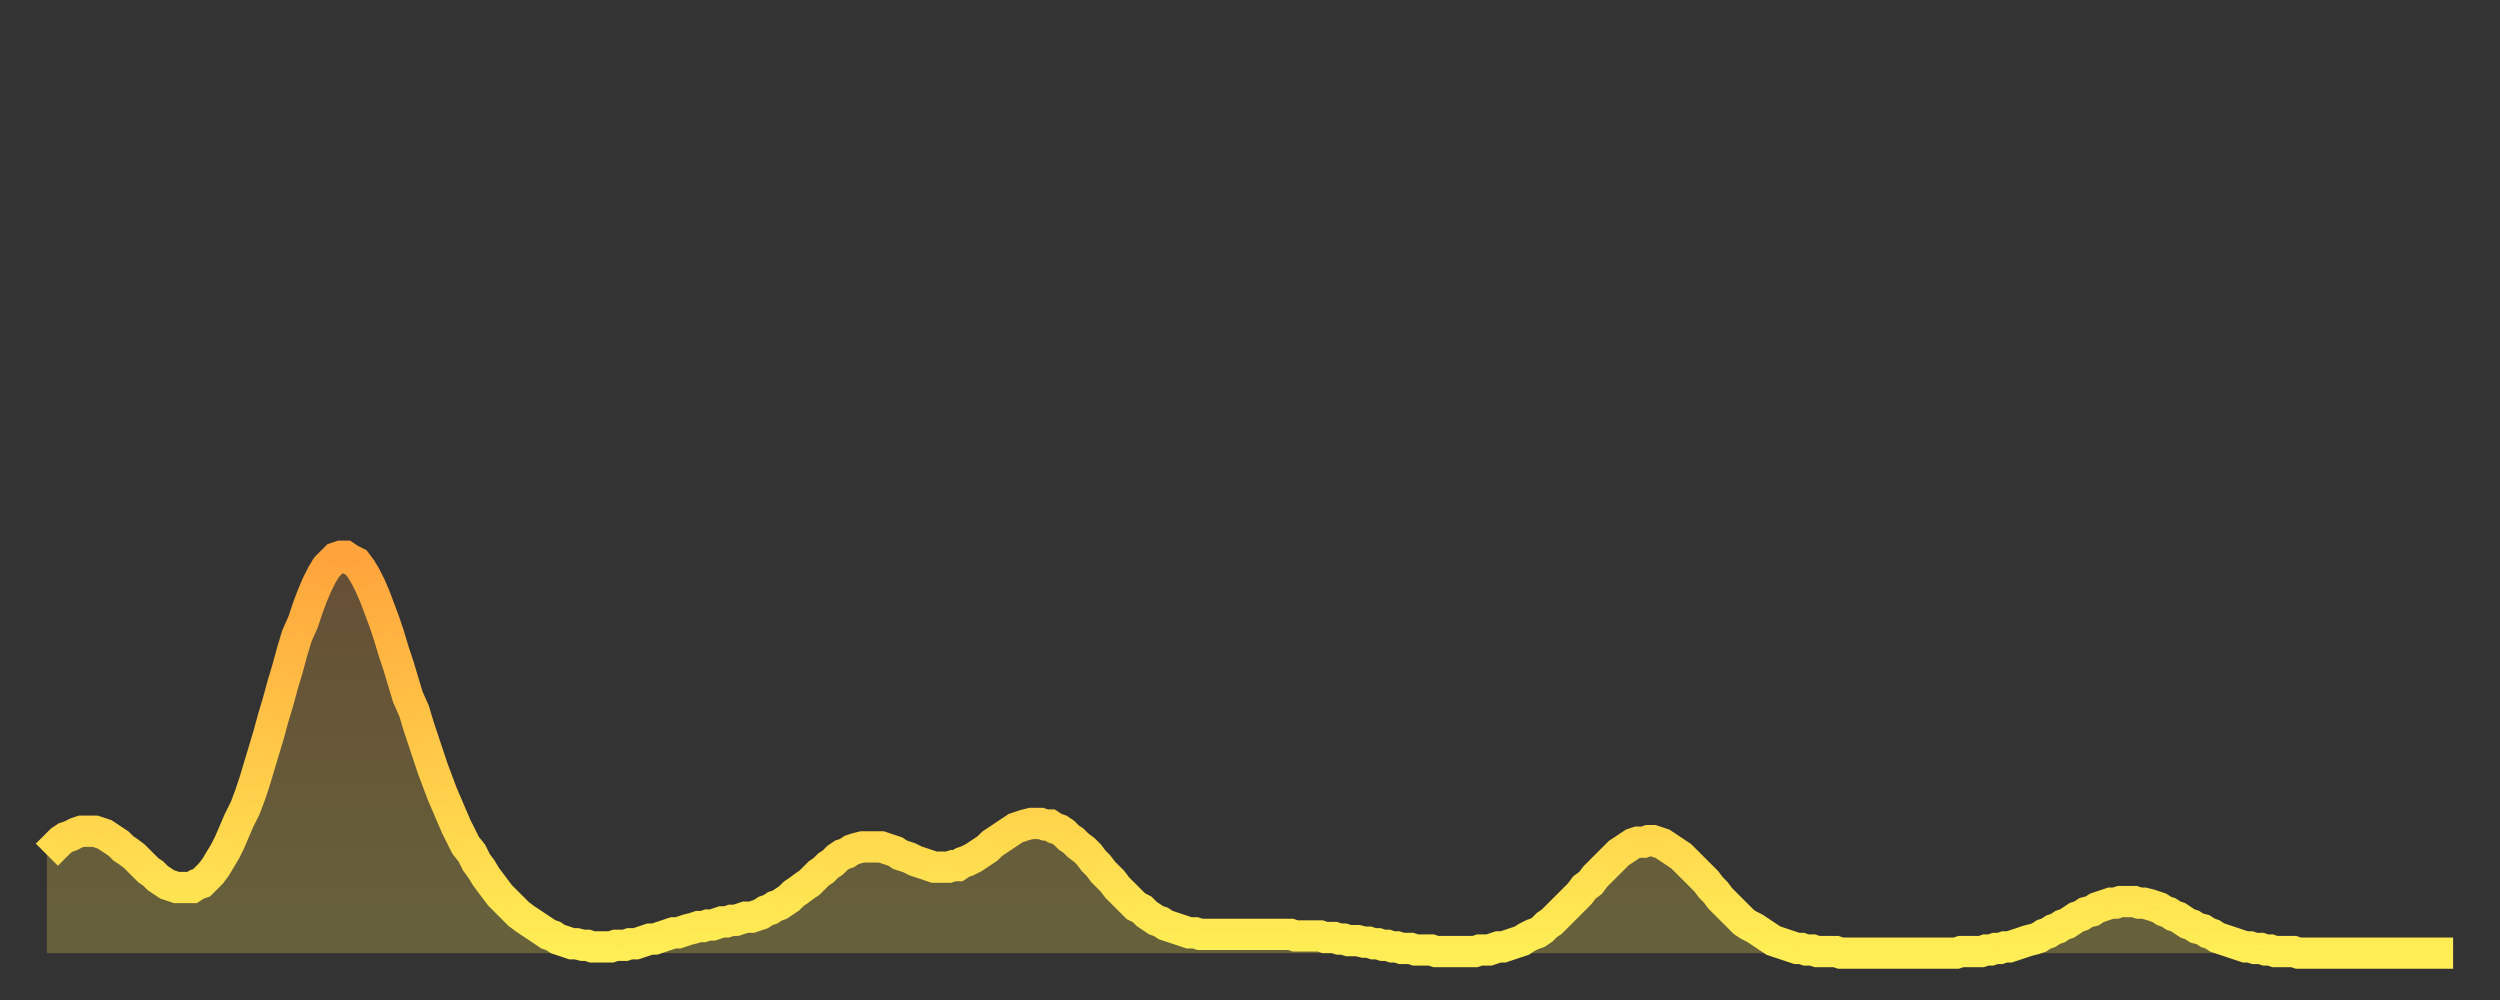 <?xml version="1.0" encoding="utf-8" ?>
<svg baseProfile="full" height="64" version="1.1" width="160" xmlns="http://www.w3.org/2000/svg" xmlns:ev="http://www.w3.org/2001/xml-events" xmlns:xlink="http://www.w3.org/1999/xlink"><rect width="100%" height="100%" fill="#333333" stroke="none"/><defs><linearGradient id="id400604" x1="0" x2="0" y1="0" y2="1"><stop offset="0%" stop-color="#ffa43c" /><stop offset="50%" stop-color="#ffc948" /><stop offset="100%" stop-color="#ffee55" /></linearGradient></defs><g transform="translate(3,3)"><g><path d="M 0.0 51.7 0.3 51.4 0.6 51.1 0.9 50.8 1.2 50.6 1.5 50.5 1.9 50.3 2.2 50.2 2.5 50.2 2.8 50.2 3.1 50.2 3.4 50.3 3.7 50.4 4.0 50.6 4.3 50.8 4.6 51.0 4.9 51.3 5.2 51.5 5.6 51.8 5.9 52.1 6.2 52.4 6.5 52.7 6.8 52.9 7.1 53.2 7.4 53.4 7.7 53.6 8.0 53.7 8.3 53.8 8.6 53.8 8.9 53.8 9.3 53.8 9.6 53.6 9.9 53.5 10.2 53.2 10.5 52.9 10.8 52.5 11.1 52.0 11.4 51.5 11.7 50.9 12.0 50.2 12.3 49.5 12.7 48.7 13.0 47.9 13.3 47.0 13.6 46.0 13.9 45.0 14.2 44.0 14.5 42.9 14.8 41.9 15.1 40.8 15.4 39.8 15.7 38.7 16.0 37.7 16.4 36.8 16.7 35.9 17.0 35.1 17.3 34.4 17.6 33.8 17.9 33.3 18.2 33.0 18.5 32.7 18.8 32.6 19.1 32.6 19.4 32.8 19.8 33.0 20.1 33.4 20.4 33.9 20.7 34.5 21.0 35.2 21.3 36.0 21.6 36.8 21.9 37.7 22.2 38.7 22.5 39.6 22.8 40.6 23.1 41.6 23.5 42.5 23.8 43.5 24.1 44.4 24.4 45.3 24.7 46.2 25.0 47.0 25.3 47.8 25.6 48.5 25.9 49.2 26.2 49.9 26.5 50.5 26.8 51.1 27.2 51.6 27.5 52.2 27.8 52.6 28.1 53.1 28.4 53.5 28.7 53.9 29.0 54.3 29.3 54.6 29.6 54.9 29.9 55.2 30.2 55.5 30.6 55.8 30.9 56.0 31.2 56.2 31.5 56.4 31.8 56.6 32.1 56.8 32.4 56.9 32.7 57.1 33.0 57.2 33.3 57.3 33.6 57.4 33.9 57.4 34.3 57.5 34.6 57.5 34.9 57.6 35.2 57.6 35.5 57.6 35.8 57.6 36.1 57.6 36.4 57.5 36.7 57.5 37.0 57.5 37.3 57.4 37.7 57.4 38.0 57.3 38.3 57.2 38.6 57.1 38.9 57.1 39.2 57.0 39.5 56.9 39.8 56.8 40.1 56.7 40.4 56.7 40.7 56.6 41.0 56.5 41.4 56.4 41.7 56.3 42.0 56.3 42.3 56.2 42.6 56.2 42.9 56.1 43.2 56.0 43.5 56.0 43.8 55.9 44.1 55.9 44.4 55.8 44.7 55.7 45.1 55.7 45.4 55.6 45.7 55.5 46.0 55.3 46.3 55.2 46.6 55.0 46.9 54.9 47.2 54.7 47.5 54.5 47.8 54.2 48.1 54.0 48.5 53.7 48.8 53.5 49.1 53.2 49.4 52.9 49.7 52.7 50.0 52.4 50.3 52.2 50.6 51.9 50.9 51.7 51.2 51.6 51.5 51.4 51.8 51.3 52.2 51.2 52.5 51.2 52.8 51.2 53.1 51.2 53.4 51.2 53.7 51.3 54.0 51.4 54.3 51.5 54.6 51.7 54.9 51.8 55.2 51.9 55.6 52.1 55.9 52.2 56.2 52.3 56.5 52.4 56.8 52.5 57.1 52.5 57.4 52.5 57.7 52.5 58.0 52.4 58.3 52.4 58.6 52.2 58.9 52.1 59.3 51.9 59.6 51.7 59.9 51.5 60.2 51.3 60.5 51.0 60.8 50.8 61.1 50.6 61.4 50.4 61.7 50.2 62.0 50.0 62.3 49.9 62.6 49.8 63.0 49.7 63.3 49.7 63.6 49.7 63.9 49.8 64.2 49.8 64.5 50.0 64.8 50.1 65.1 50.3 65.4 50.6 65.7 50.8 66.0 51.1 66.4 51.4 66.7 51.7 67.0 52.1 67.3 52.4 67.6 52.8 67.9 53.1 68.2 53.4 68.5 53.8 68.8 54.1 69.1 54.4 69.4 54.7 69.7 55.0 70.1 55.2 70.4 55.5 70.7 55.7 71.0 55.9 71.3 56.0 71.6 56.2 71.9 56.3 72.2 56.4 72.5 56.5 72.8 56.6 73.1 56.7 73.5 56.7 73.8 56.8 74.1 56.8 74.4 56.8 74.7 56.8 75.0 56.8 75.3 56.8 75.6 56.8 75.9 56.8 76.2 56.8 76.5 56.8 76.8 56.8 77.2 56.8 77.5 56.8 77.8 56.8 78.1 56.8 78.4 56.8 78.7 56.8 79.0 56.8 79.3 56.8 79.6 56.8 79.9 56.9 80.2 56.9 80.5 56.9 80.9 56.9 81.2 56.9 81.5 56.9 81.8 57.0 82.1 57.0 82.4 57.0 82.7 57.1 83.0 57.1 83.3 57.2 83.6 57.2 83.9 57.2 84.3 57.3 84.6 57.3 84.9 57.4 85.2 57.4 85.5 57.5 85.8 57.5 86.1 57.6 86.4 57.6 86.7 57.7 87.0 57.7 87.3 57.7 87.6 57.8 88.0 57.8 88.3 57.8 88.6 57.8 88.9 57.9 89.2 57.9 89.5 57.9 89.8 57.9 90.1 57.9 90.4 57.9 90.7 57.9 91.0 57.9 91.4 57.9 91.7 57.8 92.0 57.8 92.3 57.8 92.6 57.7 92.9 57.6 93.2 57.6 93.5 57.5 93.8 57.4 94.1 57.3 94.4 57.2 94.7 57.0 95.1 56.8 95.4 56.7 95.7 56.5 96.0 56.2 96.3 56.0 96.6 55.7 96.9 55.4 97.2 55.1 97.5 54.8 97.8 54.5 98.1 54.2 98.4 53.8 98.8 53.5 99.1 53.1 99.4 52.8 99.7 52.5 100.0 52.2 100.3 51.9 100.6 51.6 100.9 51.4 101.2 51.2 101.5 51.0 101.8 50.9 102.2 50.9 102.5 50.8 102.8 50.8 103.1 50.9 103.4 51.0 103.7 51.2 104.0 51.4 104.3 51.6 104.6 51.8 104.9 52.1 105.2 52.4 105.5 52.7 105.9 53.1 106.2 53.4 106.5 53.8 106.8 54.1 107.1 54.5 107.4 54.8 107.7 55.1 108.0 55.4 108.3 55.7 108.6 56.0 108.9 56.2 109.3 56.4 109.6 56.6 109.9 56.8 110.2 57.0 110.5 57.2 110.8 57.3 111.1 57.4 111.4 57.5 111.7 57.6 112.0 57.7 112.3 57.7 112.6 57.8 113.0 57.8 113.3 57.9 113.6 57.9 113.9 57.9 114.2 57.9 114.5 57.9 114.8 58.0 115.1 58.0 115.4 58.0 115.7 58.0 116.0 58.0 116.3 58.0 116.7 58.0 117.0 58.0 117.3 58.0 117.6 58.0 117.9 58.0 118.2 58.0 118.5 58.0 118.8 58.0 119.1 58.0 119.4 58.0 119.7 58.0 120.1 58.0 120.4 58.0 120.7 58.0 121.0 58.0 121.3 58.0 121.6 58.0 121.9 58.0 122.2 58.0 122.5 57.9 122.8 57.9 123.1 57.9 123.4 57.9 123.8 57.9 124.1 57.8 124.4 57.8 124.7 57.7 125.0 57.7 125.3 57.6 125.6 57.6 125.9 57.5 126.2 57.4 126.5 57.3 126.8 57.2 127.2 57.1 127.5 57.0 127.8 56.8 128.1 56.7 128.4 56.5 128.7 56.4 129.0 56.2 129.3 56.1 129.6 55.9 129.9 55.7 130.2 55.6 130.5 55.4 130.9 55.3 131.2 55.1 131.5 55.0 131.8 54.9 132.1 54.8 132.4 54.8 132.7 54.7 133.0 54.7 133.3 54.7 133.6 54.7 133.9 54.8 134.2 54.8 134.6 54.9 134.9 55.0 135.2 55.1 135.5 55.3 135.8 55.4 136.1 55.6 136.4 55.7 136.7 55.9 137.0 56.1 137.3 56.2 137.6 56.4 138.0 56.5 138.3 56.7 138.6 56.8 138.9 57.0 139.2 57.1 139.5 57.2 139.8 57.3 140.1 57.4 140.4 57.5 140.7 57.6 141.0 57.6 141.3 57.7 141.7 57.7 142.0 57.8 142.3 57.8 142.6 57.9 142.9 57.9 143.2 57.9 143.5 57.9 143.8 57.9 144.1 58.0 144.4 58.0 144.7 58.0 145.1 58.0 145.4 58.0 145.7 58.0 146.0 58.0 146.3 58.0 146.6 58.0 146.9 58.0 147.2 58.0 147.5 58.0 147.8 58.0 148.1 58.0 148.4 58.0 148.8 58.0 149.1 58.0 149.4 58.0 149.7 58.0 150.0 58.0 150.3 58.0 150.6 58.0 150.9 58.0 151.2 58.0 151.5 58.0 151.8 58.0 152.1 58.0 152.5 58.0 152.8 58.0 153.1 58.0 153.4 58.0 153.7 58.0 154.0 58.0" fill="none" id="graph-curve" opacity="1" stroke="url(#id400604)" stroke-width="2" /><path d="M 0 58 L 0.0 51.7 0.3 51.4 0.6 51.1 0.9 50.8 1.2 50.6 1.5 50.5 1.9 50.3 2.2 50.2 2.5 50.2 2.8 50.2 3.1 50.2 3.4 50.3 3.7 50.4 4.0 50.6 4.3 50.8 4.6 51.0 4.9 51.3 5.2 51.5 5.6 51.8 5.9 52.1 6.2 52.4 6.5 52.7 6.8 52.9 7.1 53.2 7.4 53.4 7.7 53.6 8.0 53.7 8.3 53.8 8.6 53.8 8.9 53.8 9.3 53.8 9.6 53.6 9.9 53.5 10.2 53.2 10.5 52.9 10.8 52.5 11.1 52.0 11.4 51.5 11.7 50.9 12.0 50.2 12.3 49.5 12.7 48.7 13.0 47.9 13.3 47.0 13.6 46.0 13.9 45.0 14.2 44.0 14.5 42.9 14.8 41.9 15.1 40.8 15.4 39.8 15.7 38.7 16.0 37.7 16.4 36.8 16.7 35.9 17.0 35.1 17.3 34.4 17.6 33.8 17.9 33.3 18.2 33.0 18.5 32.7 18.8 32.6 19.1 32.6 19.4 32.8 19.8 33.0 20.1 33.4 20.4 33.9 20.7 34.5 21.0 35.2 21.3 36.0 21.6 36.8 21.9 37.7 22.2 38.7 22.5 39.6 22.8 40.6 23.1 41.6 23.5 42.5 23.8 43.5 24.1 44.4 24.4 45.3 24.7 46.2 25.0 47.0 25.3 47.8 25.6 48.5 25.9 49.2 26.2 49.9 26.5 50.5 26.8 51.1 27.2 51.6 27.5 52.2 27.8 52.6 28.1 53.1 28.4 53.5 28.7 53.9 29.0 54.3 29.3 54.6 29.6 54.9 29.9 55.2 30.2 55.5 30.6 55.8 30.9 56.0 31.2 56.2 31.5 56.4 31.8 56.6 32.1 56.8 32.4 56.9 32.7 57.1 33.0 57.2 33.3 57.3 33.6 57.4 33.9 57.4 34.3 57.5 34.6 57.5 34.9 57.6 35.2 57.6 35.5 57.6 35.8 57.6 36.1 57.6 36.4 57.5 36.7 57.5 37.0 57.5 37.3 57.4 37.7 57.4 38.0 57.3 38.3 57.2 38.6 57.1 38.9 57.1 39.2 57.0 39.5 56.9 39.8 56.8 40.1 56.7 40.4 56.7 40.7 56.6 41.0 56.5 41.4 56.4 41.7 56.3 42.0 56.3 42.3 56.2 42.6 56.2 42.9 56.1 43.2 56.0 43.5 56.0 43.8 55.9 44.1 55.9 44.4 55.8 44.7 55.7 45.1 55.7 45.4 55.6 45.7 55.5 46.0 55.3 46.3 55.2 46.6 55.0 46.9 54.9 47.2 54.7 47.5 54.5 47.8 54.2 48.1 54.0 48.5 53.7 48.8 53.5 49.1 53.2 49.4 52.9 49.7 52.7 50.0 52.4 50.3 52.2 50.6 51.9 50.9 51.7 51.2 51.6 51.5 51.4 51.8 51.3 52.2 51.2 52.5 51.2 52.8 51.2 53.1 51.2 53.4 51.2 53.7 51.3 54.0 51.4 54.3 51.5 54.6 51.7 54.9 51.8 55.2 51.9 55.6 52.1 55.9 52.2 56.2 52.3 56.5 52.4 56.8 52.5 57.1 52.5 57.4 52.5 57.7 52.5 58.0 52.4 58.3 52.4 58.6 52.2 58.9 52.1 59.3 51.9 59.6 51.7 59.9 51.5 60.2 51.3 60.5 51.0 60.8 50.8 61.1 50.6 61.4 50.4 61.7 50.2 62.0 50.0 62.3 49.9 62.6 49.8 63.0 49.7 63.3 49.7 63.6 49.7 63.9 49.8 64.2 49.8 64.5 50.0 64.8 50.1 65.1 50.3 65.4 50.6 65.7 50.8 66.0 51.1 66.4 51.4 66.7 51.7 67.0 52.1 67.3 52.4 67.6 52.8 67.9 53.1 68.2 53.4 68.5 53.8 68.8 54.1 69.1 54.4 69.4 54.7 69.7 55.0 70.1 55.2 70.4 55.5 70.7 55.7 71.0 55.9 71.3 56.0 71.6 56.2 71.9 56.3 72.2 56.4 72.5 56.5 72.8 56.6 73.1 56.7 73.5 56.7 73.8 56.8 74.1 56.8 74.4 56.8 74.7 56.8 75.0 56.8 75.3 56.8 75.6 56.8 75.9 56.8 76.2 56.8 76.5 56.8 76.8 56.8 77.2 56.8 77.5 56.8 77.8 56.8 78.1 56.8 78.4 56.8 78.7 56.8 79.0 56.8 79.3 56.8 79.6 56.8 79.9 56.9 80.2 56.9 80.5 56.9 80.9 56.9 81.2 56.9 81.5 56.9 81.8 57.0 82.1 57.0 82.4 57.0 82.7 57.1 83.0 57.1 83.3 57.2 83.6 57.2 83.9 57.2 84.3 57.3 84.6 57.3 84.9 57.4 85.2 57.4 85.5 57.5 85.8 57.5 86.1 57.6 86.4 57.6 86.7 57.7 87.0 57.7 87.3 57.7 87.6 57.8 88.0 57.8 88.3 57.8 88.6 57.8 88.9 57.9 89.2 57.9 89.5 57.9 89.8 57.9 90.1 57.9 90.4 57.9 90.7 57.9 91.0 57.9 91.4 57.9 91.7 57.8 92.0 57.8 92.3 57.8 92.6 57.7 92.9 57.6 93.2 57.6 93.5 57.5 93.8 57.4 94.1 57.3 94.4 57.2 94.7 57.0 95.1 56.8 95.4 56.7 95.7 56.5 96.0 56.2 96.3 56.0 96.6 55.7 96.9 55.4 97.2 55.1 97.5 54.8 97.8 54.5 98.1 54.2 98.4 53.8 98.8 53.5 99.1 53.1 99.4 52.8 99.7 52.5 100.0 52.2 100.3 51.9 100.6 51.6 100.9 51.4 101.2 51.2 101.5 51.0 101.8 50.9 102.2 50.9 102.5 50.8 102.8 50.8 103.1 50.9 103.4 51.0 103.7 51.2 104.0 51.4 104.3 51.6 104.6 51.8 104.9 52.1 105.2 52.4 105.5 52.7 105.9 53.1 106.2 53.4 106.5 53.8 106.8 54.1 107.1 54.5 107.4 54.8 107.7 55.1 108.0 55.4 108.3 55.7 108.6 56.0 108.9 56.2 109.3 56.4 109.6 56.6 109.9 56.8 110.2 57.0 110.5 57.2 110.8 57.3 111.1 57.4 111.4 57.5 111.7 57.6 112.0 57.7 112.3 57.7 112.6 57.8 113.0 57.8 113.3 57.9 113.6 57.9 113.9 57.9 114.2 57.9 114.5 57.9 114.8 58.0 115.1 58.0 115.4 58.0 115.7 58.0 116.0 58.0 116.3 58.0 116.7 58.0 117.0 58.0 117.3 58.0 117.6 58.0 117.9 58.0 118.2 58.0 118.5 58.0 118.8 58.0 119.1 58.0 119.4 58.0 119.7 58.0 120.1 58.0 120.4 58.0 120.7 58.0 121.0 58.0 121.3 58.0 121.6 58.0 121.9 58.0 122.2 58.0 122.5 57.9 122.8 57.9 123.1 57.9 123.4 57.9 123.8 57.9 124.1 57.8 124.4 57.8 124.7 57.7 125.0 57.7 125.3 57.6 125.6 57.6 125.9 57.5 126.2 57.4 126.5 57.3 126.8 57.2 127.2 57.1 127.5 57.0 127.8 56.8 128.1 56.7 128.4 56.5 128.7 56.4 129.0 56.2 129.3 56.1 129.6 55.9 129.9 55.7 130.2 55.6 130.5 55.4 130.9 55.3 131.2 55.1 131.5 55.0 131.8 54.9 132.1 54.8 132.4 54.8 132.7 54.7 133.0 54.7 133.3 54.7 133.6 54.7 133.9 54.8 134.2 54.8 134.6 54.9 134.9 55.0 135.2 55.1 135.5 55.3 135.8 55.4 136.1 55.6 136.4 55.7 136.7 55.9 137.0 56.1 137.3 56.2 137.6 56.4 138.0 56.5 138.3 56.7 138.6 56.8 138.9 57.0 139.2 57.1 139.5 57.2 139.8 57.3 140.1 57.4 140.4 57.5 140.7 57.6 141.0 57.6 141.3 57.7 141.7 57.7 142.0 57.8 142.3 57.8 142.6 57.9 142.9 57.9 143.2 57.9 143.5 57.9 143.8 57.9 144.1 58.0 144.4 58.0 144.7 58.0 145.1 58.0 145.4 58.0 145.7 58.0 146.0 58.0 146.3 58.0 146.6 58.0 146.9 58.0 147.2 58.0 147.5 58.0 147.8 58.0 148.1 58.0 148.4 58.0 148.8 58.0 149.1 58.0 149.4 58.0 149.7 58.0 150.0 58.0 150.3 58.0 150.6 58.0 150.9 58.0 151.2 58.0 151.5 58.0 151.8 58.0 152.1 58.0 152.5 58.0 152.8 58.0 153.1 58.0 153.4 58.0 153.7 58.0 154.0 58.0 154 58" fill="url(#id400604)" fill-opacity=".25" id="graph-shadow" /></g></g></svg>